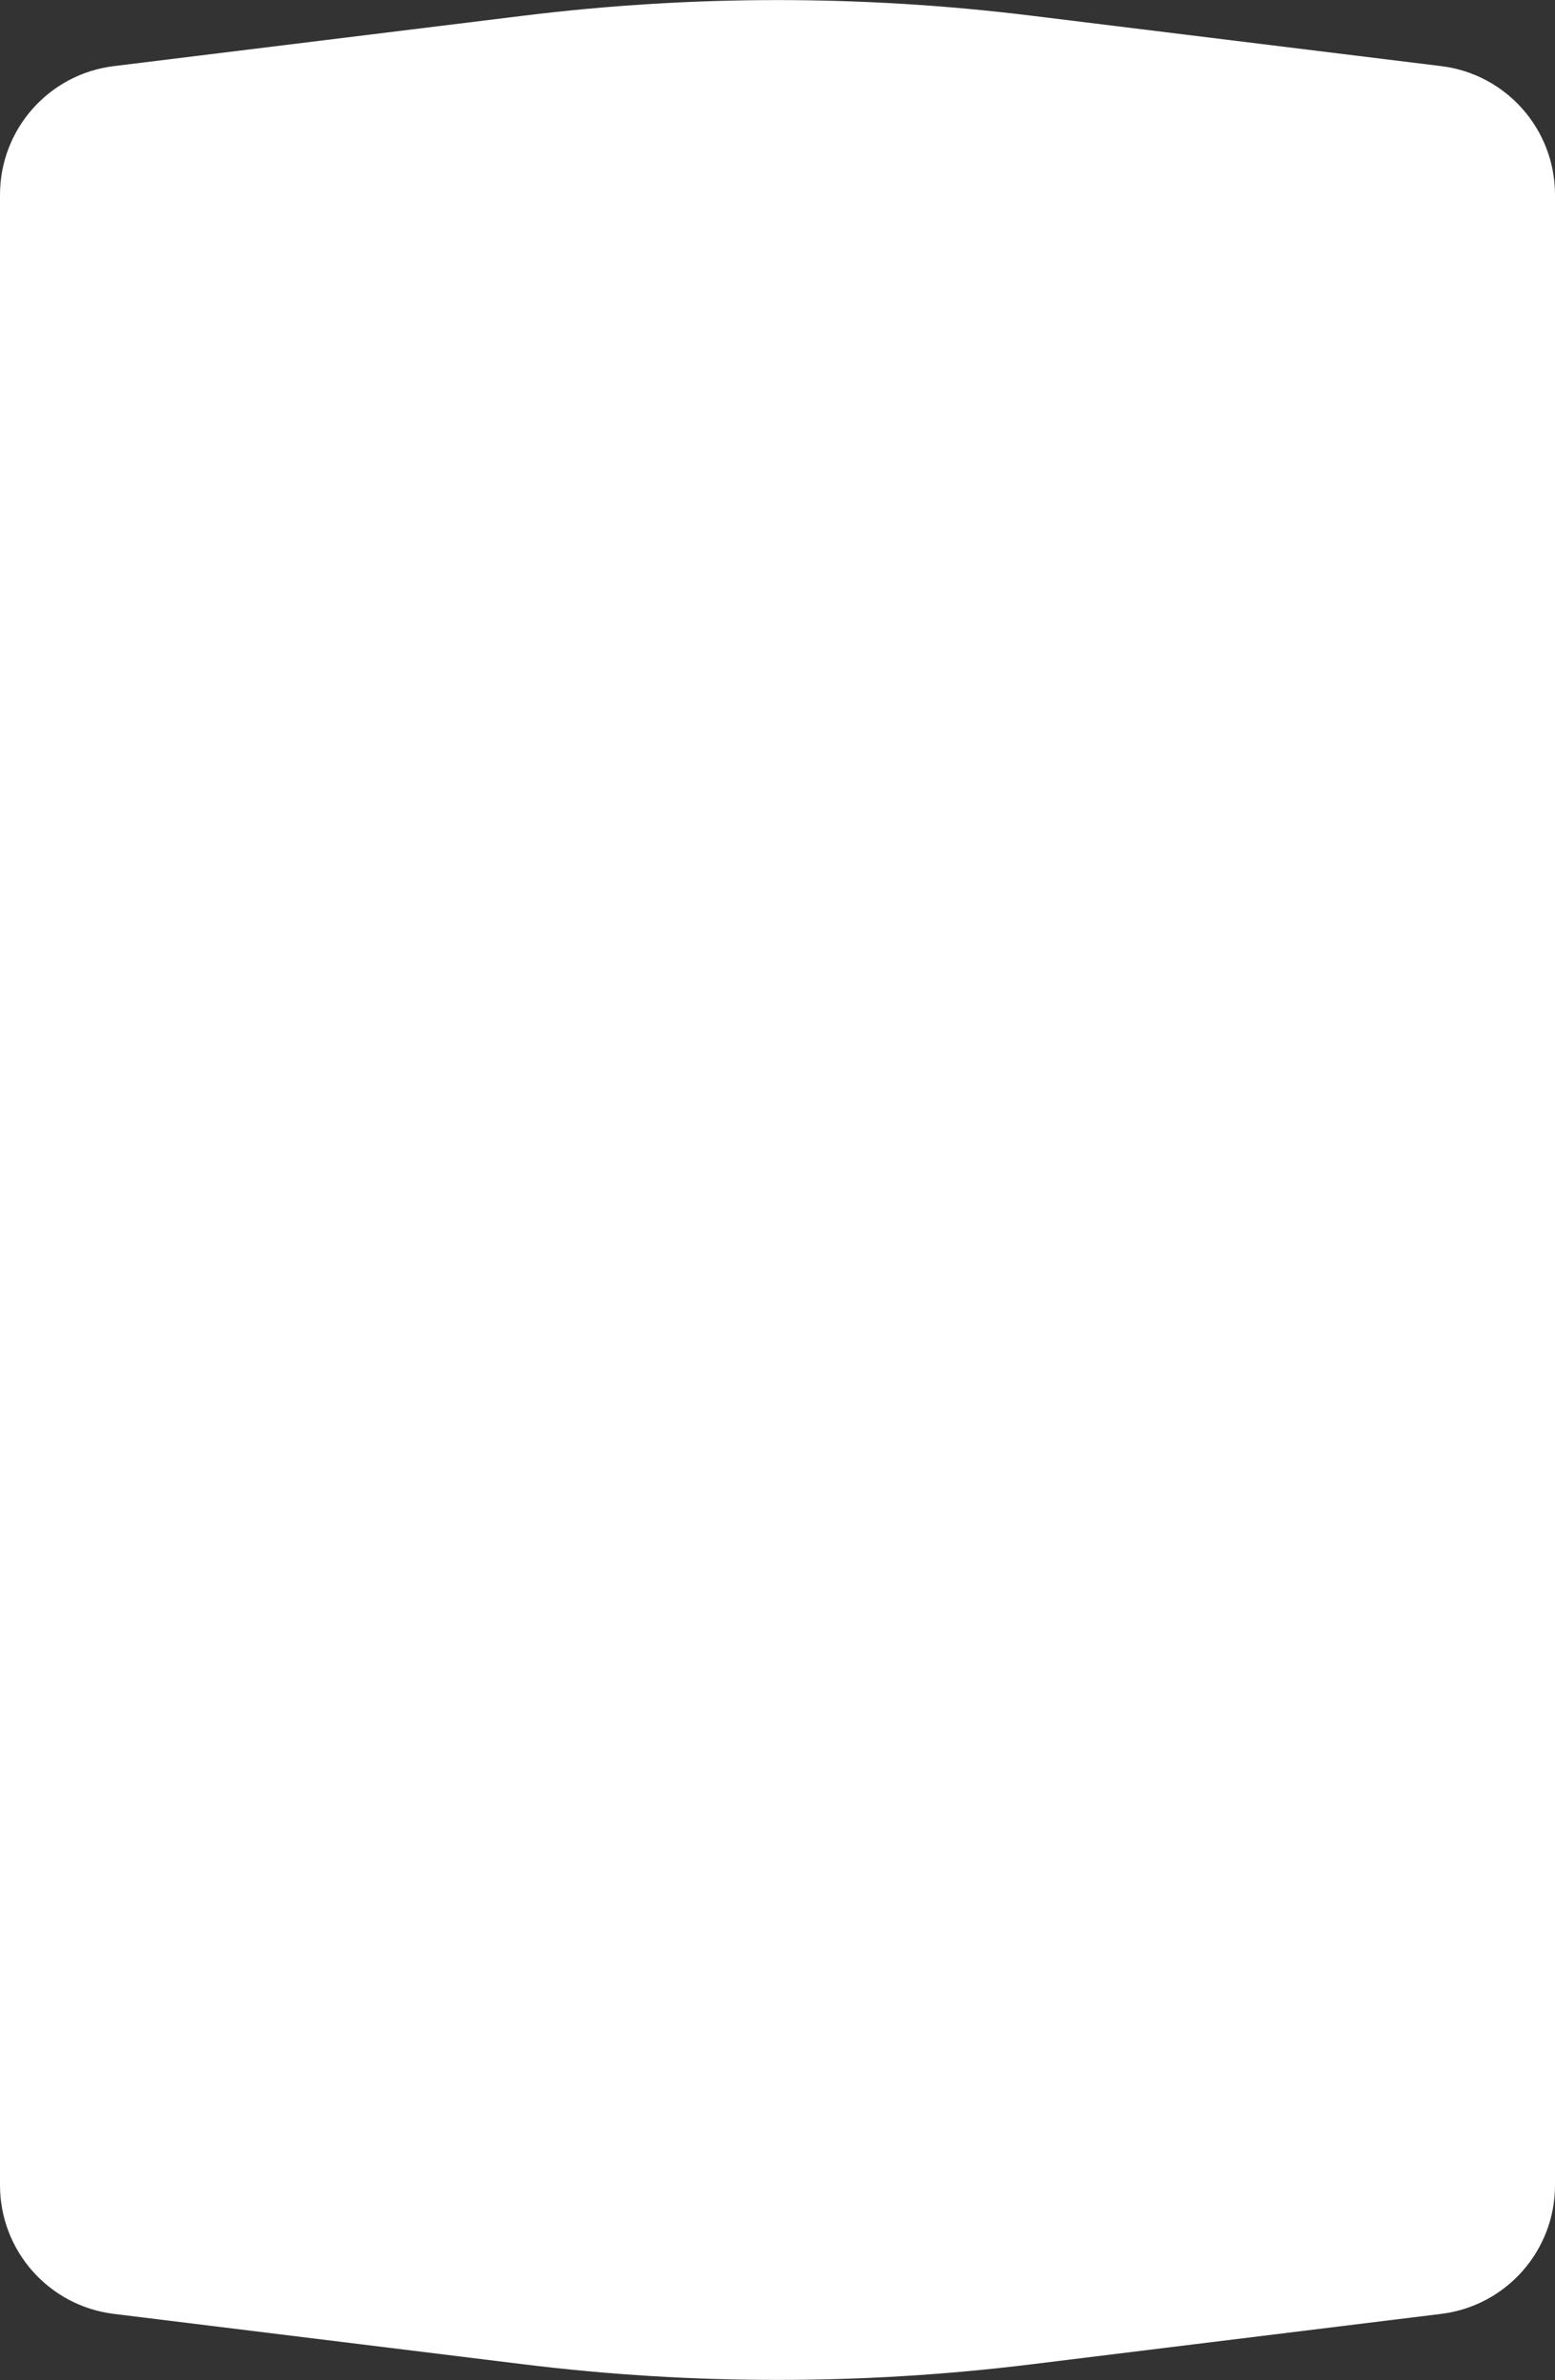 <?xml version="1.0" encoding="UTF-8"?> <svg xmlns="http://www.w3.org/2000/svg" width="300" height="459" viewBox="0 0 300 459" fill="none"><rect x="0" y="0" width="300" height="459" fill="#333333" stroke="none"/><path d="M21.948 446.248C9.415 444.706 0 434.061 0 421.435L0 37.565C0 24.939 9.415 14.294 21.948 12.752L101.162 3.008C133.598 -0.982 166.402 -0.982 198.838 3.008L278.052 12.752C290.585 14.294 300 24.939 300 37.565V421.435C300 434.061 290.585 444.706 278.052 446.248L198.838 455.992C166.402 459.982 133.598 459.982 101.162 455.992L21.948 446.248Z" fill="white"></path></svg> 